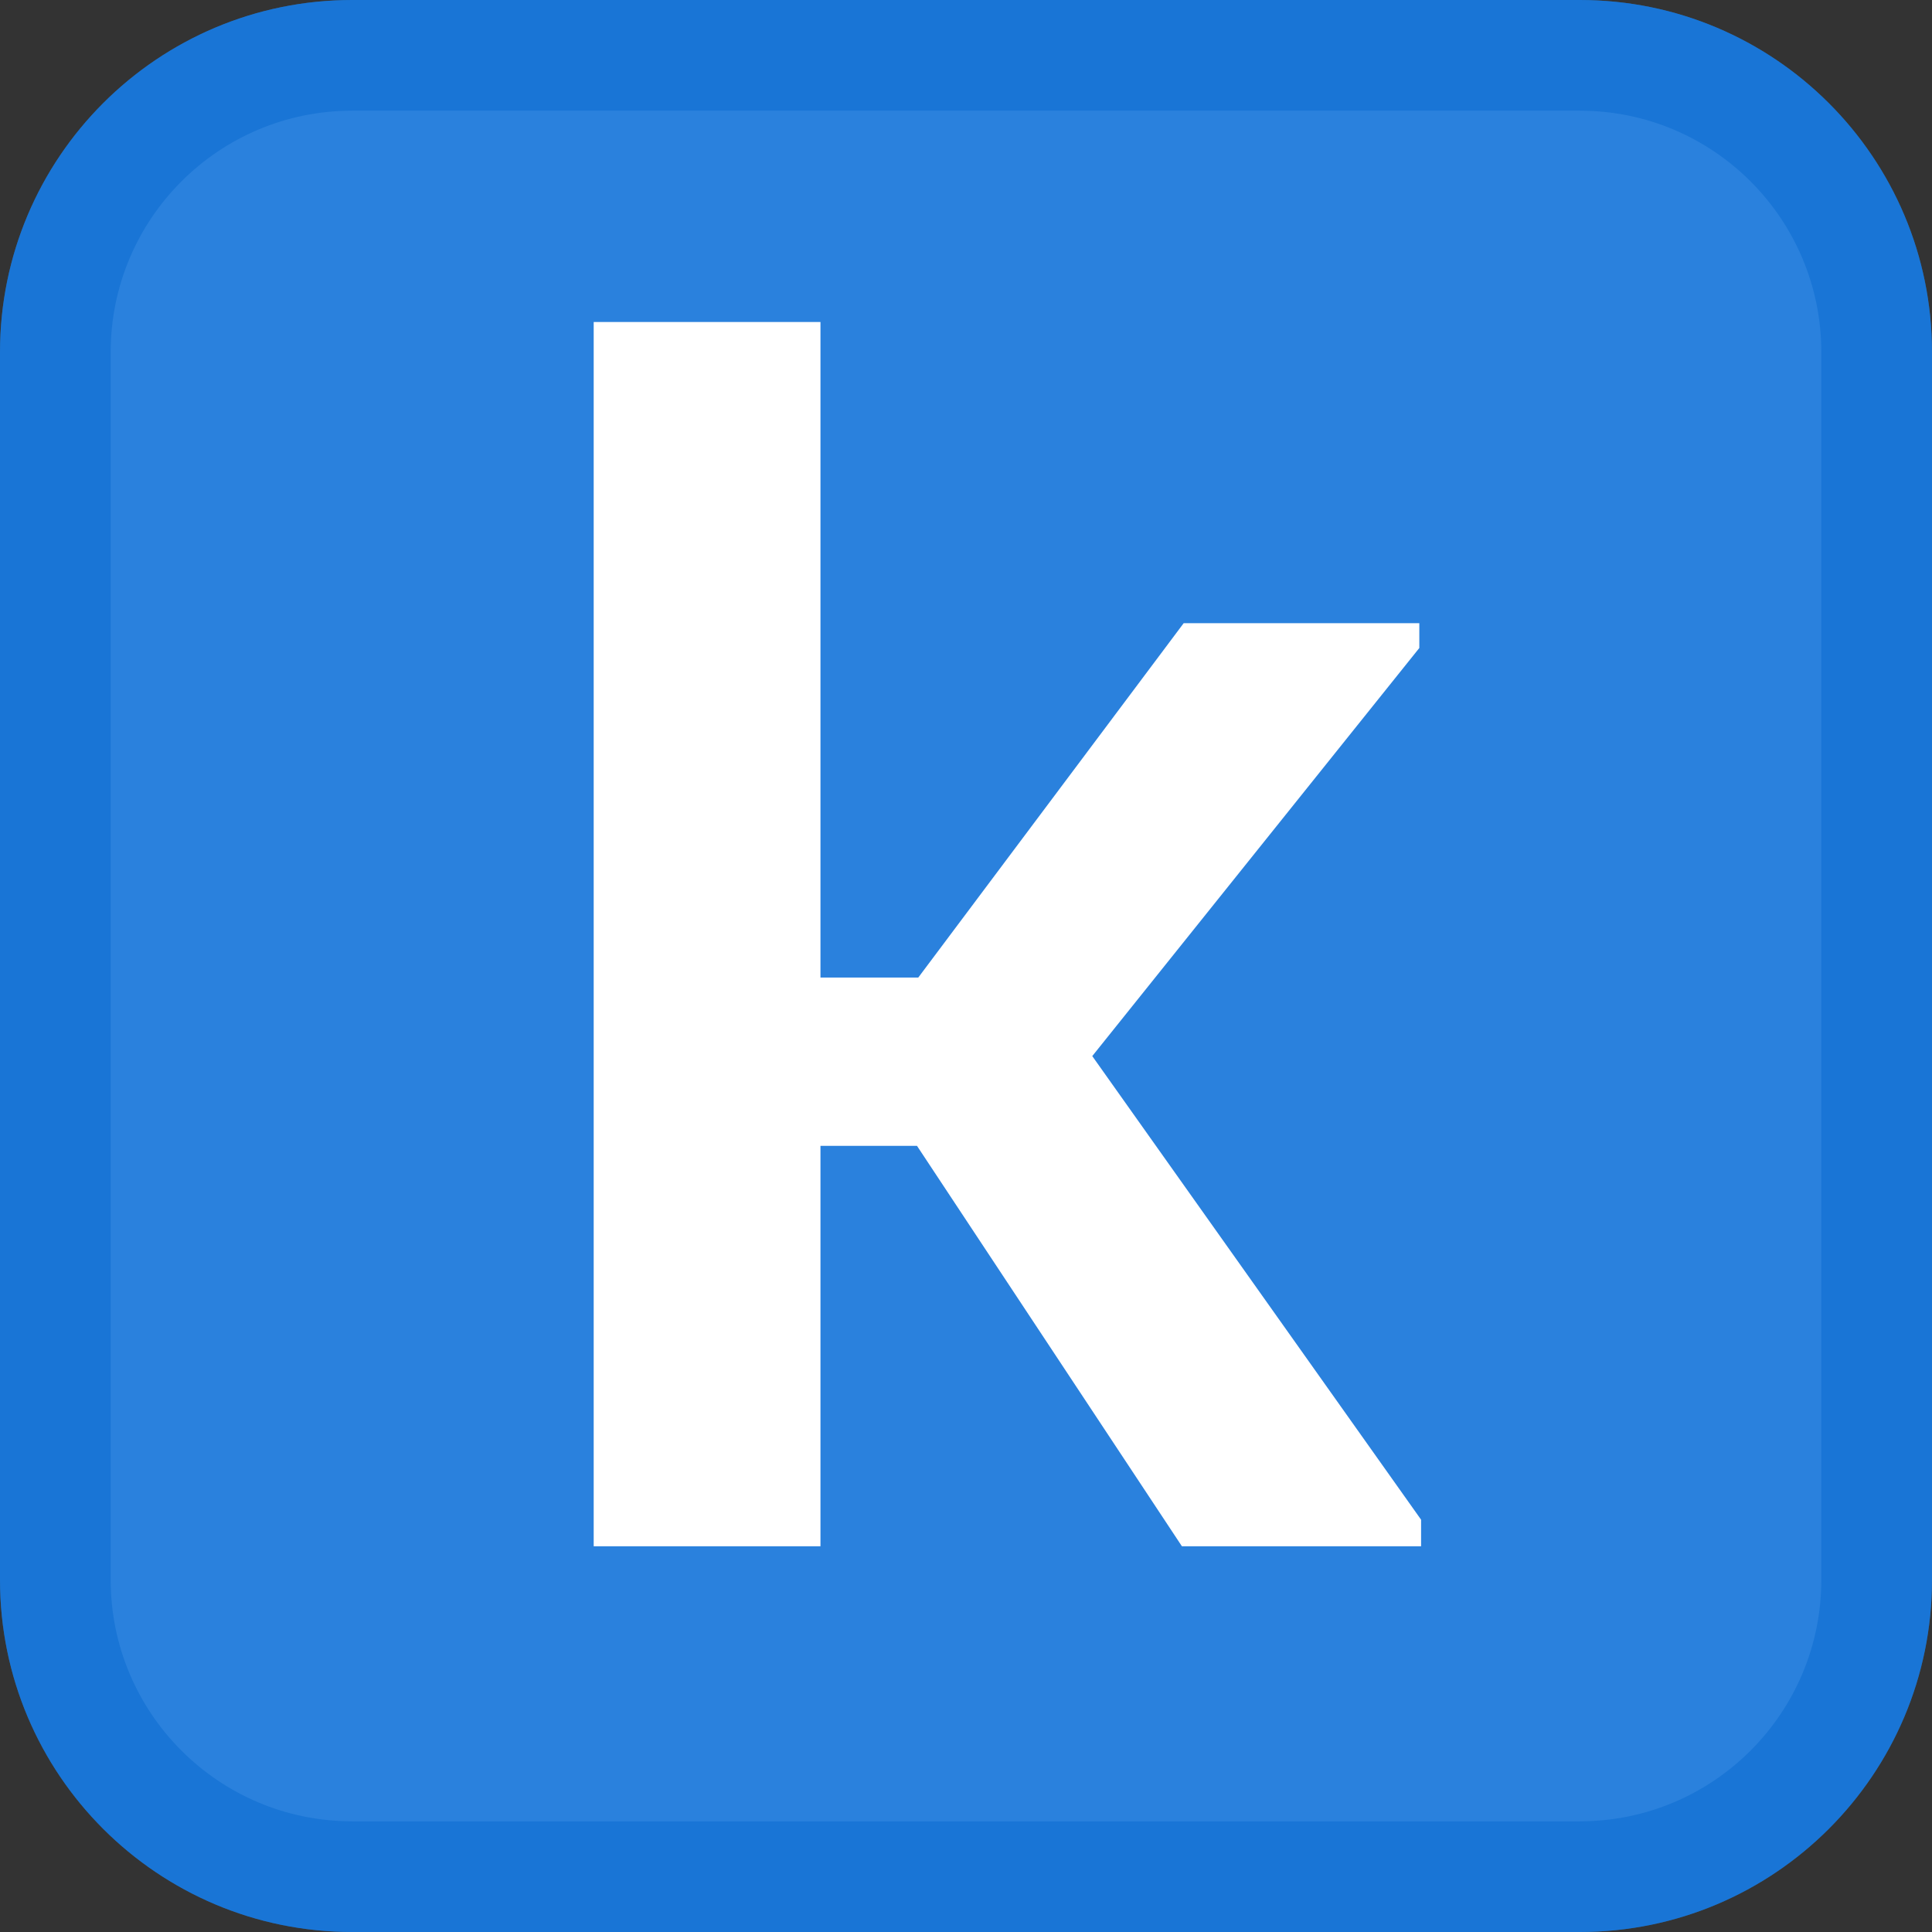 <svg width="192" height="192" viewBox="0 0 192 192" fill="none" xmlns="http://www.w3.org/2000/svg">
<rect x="0" y="0" width="192" height="192" fill="#333333" stroke="none"/>
<path fill-rule="evenodd" clip-rule="evenodd" d="M35 0C15.67 0 0 15.67 0 35V157C0 176.33 15.67 192 35 192H157C176.33 192 192 176.33 192 157V35C192 15.67 176.33 0 157 0H35Z" fill="#2A81DD"/>
<path d="M91.258 97.147L117.632 61.932H141.05V64.397L108.548 104.953L141.226 151.025V153.666H117.456L91.13 113.874H81.537V153.666H59V32H81.537V97.147H91.258Z" fill="white"/>
<path opacity="0.4" fill-rule="evenodd" clip-rule="evenodd" d="M157 0H35C15.67 0 0 15.67 0 35V157C0 176.33 15.67 192 35 192H157C176.33 192 192 176.33 192 157V35C192 15.67 176.33 0 157 0ZM11 35C11 21.745 21.745 11 35 11H157C170.255 11 181 21.745 181 35V157C181 170.255 170.255 181 157 181H35C21.745 181 11 170.255 11 157V35Z" fill="#0066CC"/>
</svg>